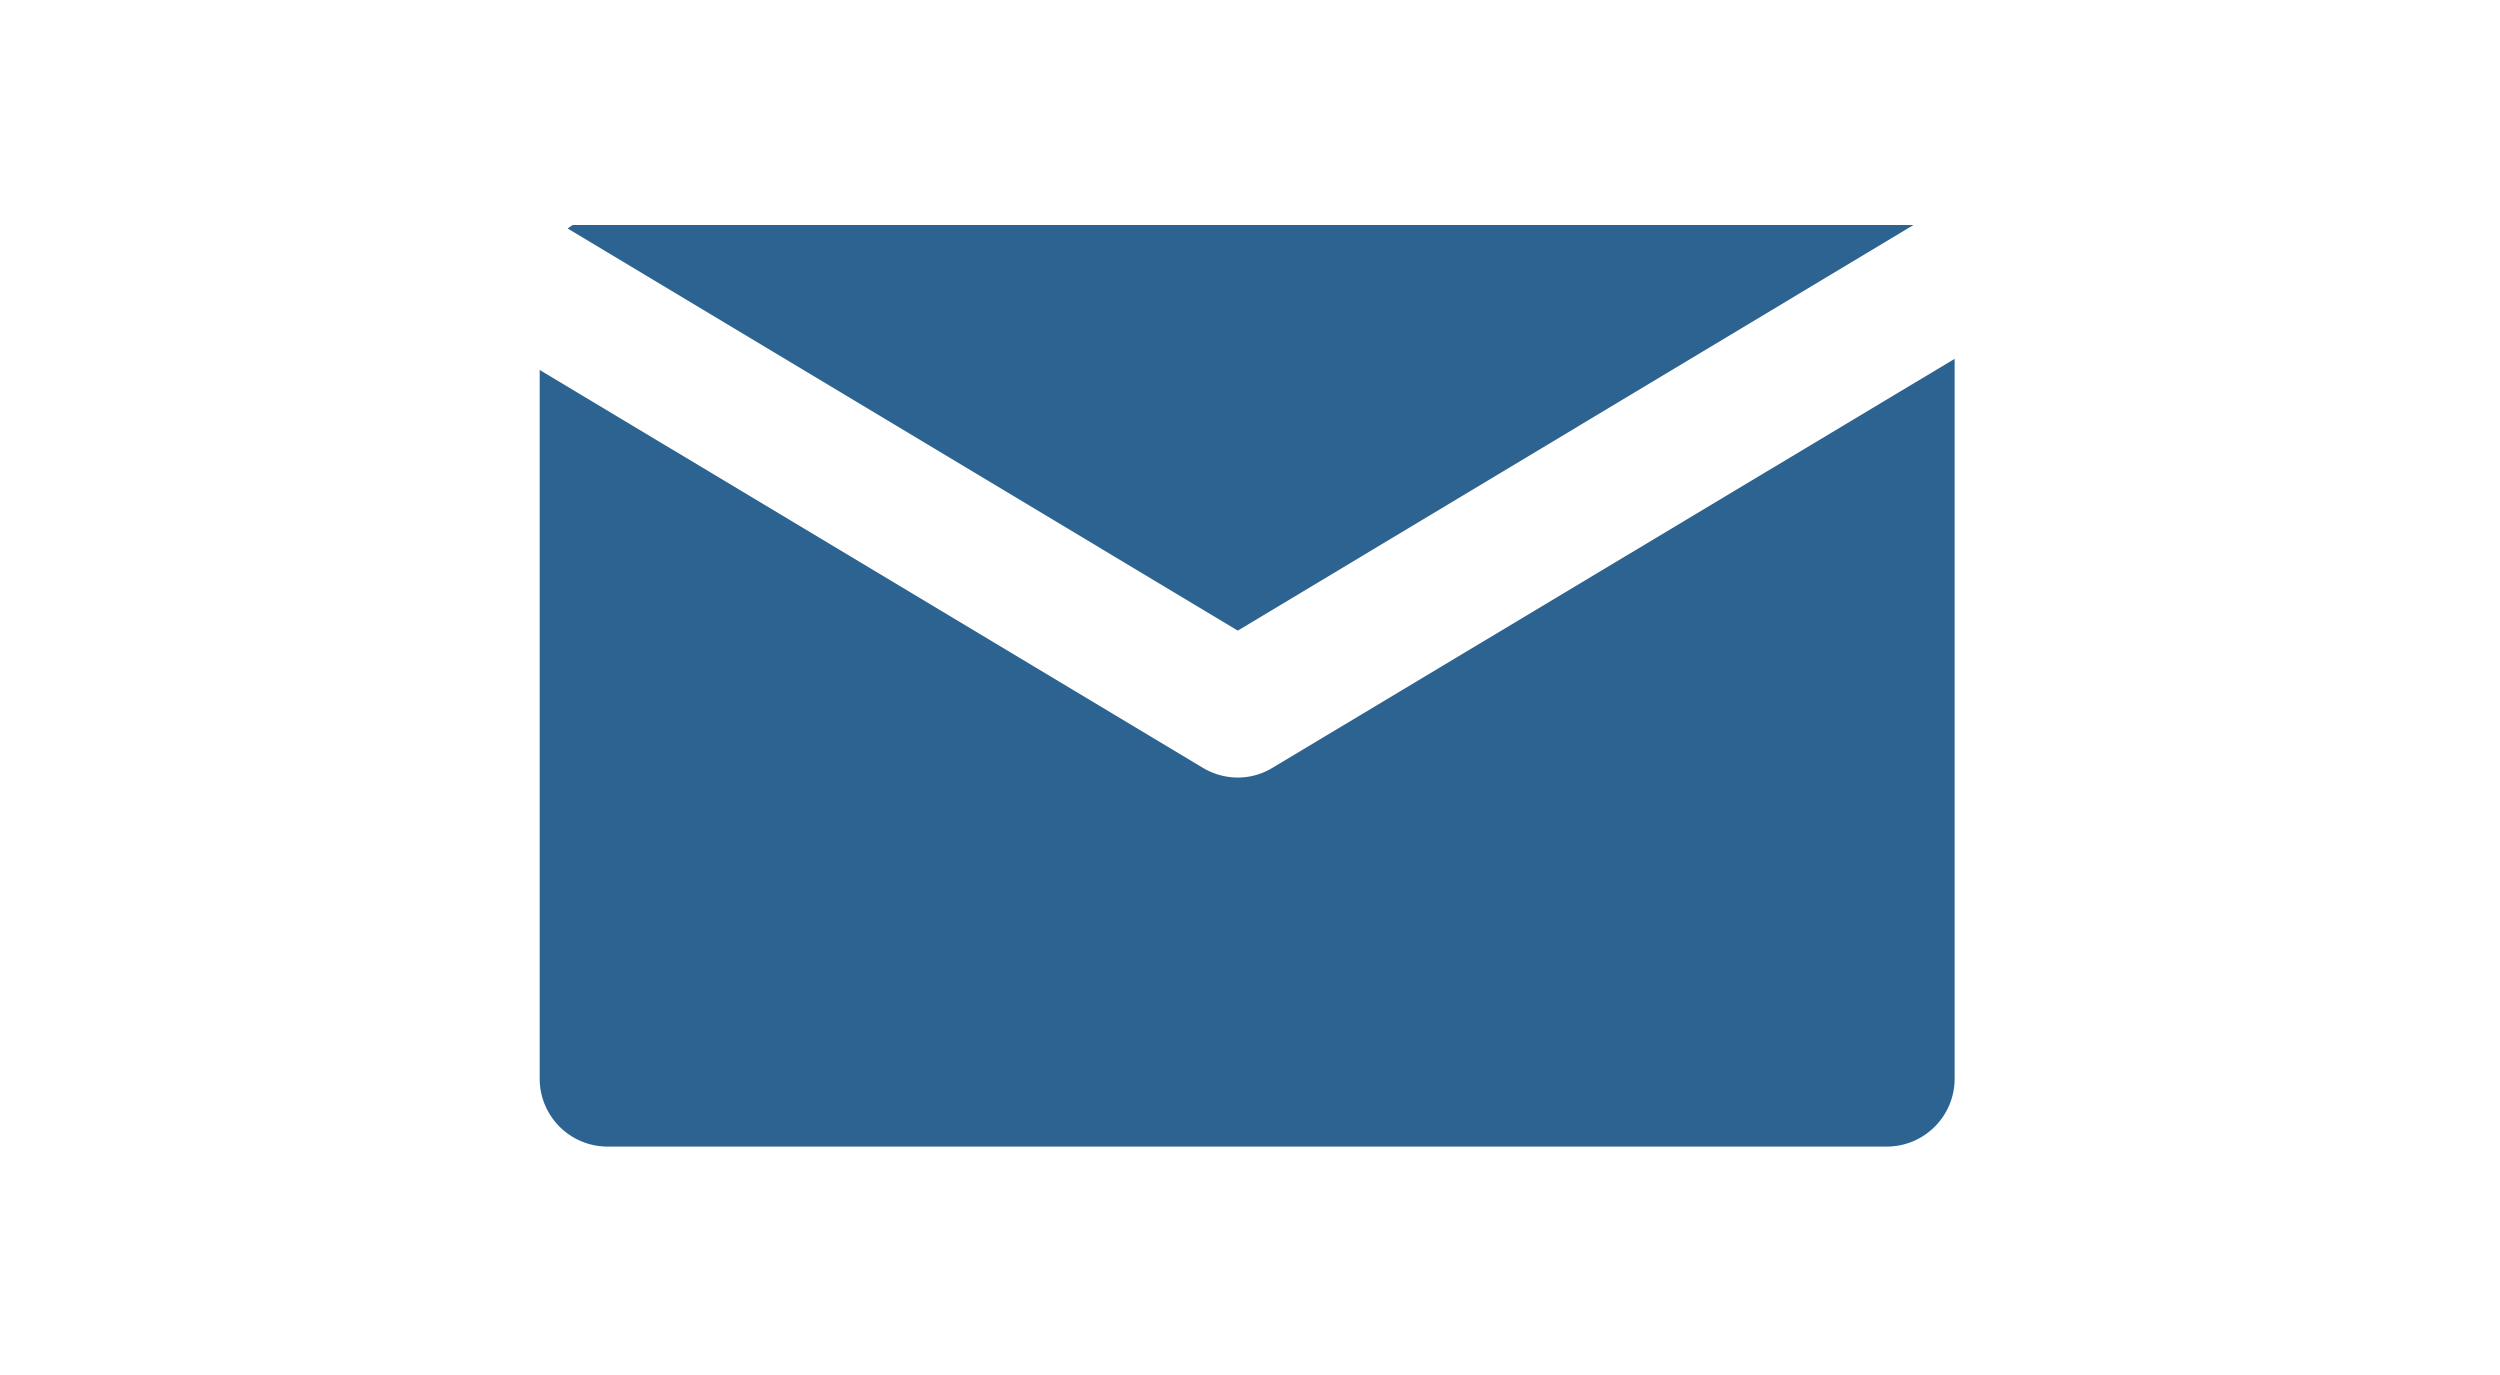 <svg xmlns="http://www.w3.org/2000/svg" xmlns:xlink="http://www.w3.org/1999/xlink" width="200" height="110" viewBox="0 0 200 110">
  <defs>
    <clipPath id="clip-path">
      <rect id="Rectangle_5926" data-name="Rectangle 5926" width="114" height="74" transform="translate(0 0)" fill="none"/>
    </clipPath>
  </defs>
  <g id="ic-s2-Cloud-Email" transform="translate(-232 -1028)">
    <g id="Group_19674-inner" data-name="Group 19674-inner" transform="translate(274.595 1045.165)">
      <g id="Group_19673" data-name="Group 19673" transform="translate(0.406 0.835)" clip-path="url(#clip-path)">
        <path id="Path_30" data-name="Path 30" d="M109.836.608A5.468,5.468,0,0,0,107.381,0H5.067A5.274,5.274,0,0,0,1.875,1.064L55.486,33.235Z" transform="translate(0.537 -0.785)" fill="#2d6391"/>
        <path id="Path_31" data-name="Path 31" d="M58.978,40.555a5.33,5.33,0,0,1-2.78.783,5.464,5.464,0,0,1-2.8-.783L.348,8.731v56.7a5.433,5.433,0,0,0,5.43,5.43H108.114a5.433,5.433,0,0,0,5.43-5.43V7.841Z" transform="translate(-0.174 2.866)" fill="#2d6391"/>
      </g>
    </g>
    <rect id="Group_19674-area" data-name="Group 19674-area" width="200" height="110" transform="translate(232 1028)" fill="none"/>
  </g>
</svg>
